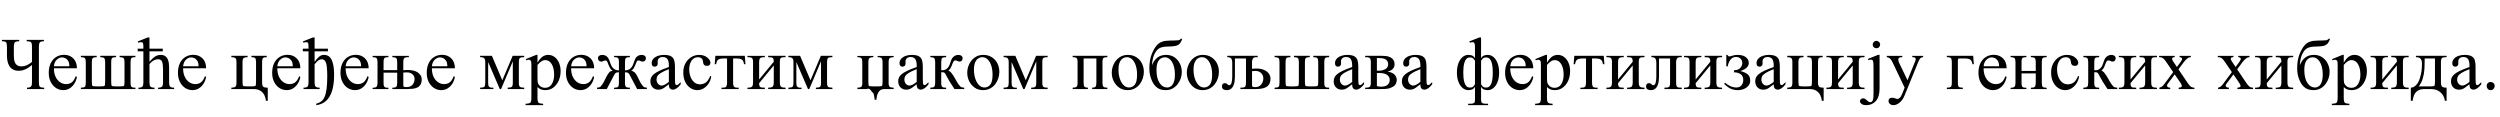 <?xml version="1.0"?>
<svg version="1.1" xmlns="http://www.w3.org/2000/svg" width="1346.817px" height="62.969px"><path fill="#000000" d="M23.789,47.969l-9.258,0l0-0.742q1.348,0,1.914-0.4t0.674-1.074t0.107-1.455l0-9.297q-3.613,3.125-7.09,3.125q-1.992,0-3.252-0.752t-1.943-1.963t-0.938-2.617t-0.254-2.715l0-4.922q0-1.719-0.459-2.324t-2.256-0.605l0-0.742l9.316,0l0,0.742q-1.699,0-2.295,0.547t-0.596,2.383l0,4.922q0,0.859,0.117,1.846t0.508,1.855t1.24,1.426t2.314,0.557q1.348,0,2.812-0.635t2.773-1.748l0-8.223q0-1.211-0.186-1.836t-0.791-0.859t-1.875-0.234l0-0.742l9.277,0l0,0.742q-1.777,0-2.236,0.654t-0.459,2.275l0,19.141q0,1.191,0.176,1.826t0.781,0.869t1.875,0.234l0,0.742z M41.437,41.426q-0.273,1.758-1.23,3.389t-2.51,2.686t-3.623,1.055q-2.109,0-3.887-1.143t-2.852-3.242t-1.074-4.951q0-3.027,1.064-5.195t2.939-3.33t4.297-1.162q2.969,0,4.922,1.924t1.953,5.342l-12.402,0q0,2.656,0.898,4.561t2.393,2.92t3.232,1.035t3.018-0.889t2.236-3.389z M37.355,35.703q0-1.973-0.703-3.008t-1.621-1.406t-1.562-0.371q-1.562,0-2.881,1.23t-1.553,3.555l8.32,0z M72.953,47.969l-29.375,0l0-0.742q1.602,0,2.119-0.439t0.518-2.197l0-11.133q0-1.68-0.518-2.168t-2.119-0.488l0-0.723l8.516,0l0,0.723q-1.602,0-2.109,0.488t-0.508,2.168l0,10.586q0,1.25,0.107,1.768t0.625,0.625t1.768,0.107l2.148,0q1.27,0,1.787-0.107t0.625-0.625t0.107-1.768l0-10.586q0-1.602-0.518-2.129t-2.119-0.527l0-0.723l8.516,0l0,0.723q-1.055,0-1.621,0.166t-0.781,0.732t-0.215,1.758l0,10.586q0,1.25,0.107,1.768t0.625,0.625t1.768,0.107l2.148,0q1.27,0,1.787-0.107t0.625-0.625t0.107-1.768l0-10.586q0-1.621-0.518-2.139t-2.119-0.518l0-0.723l8.516,0l0,0.723q-1.602,0-2.109,0.459t-0.508,2.197l0,11.133q0,1.191,0.215,1.748t0.781,0.723t1.621,0.166l0,0.742z M93.804,47.969l-8.652,0l0-0.742q1.641,0,2.158-0.596t0.518-2.08l0-7.324q0-2.617-0.498-3.965t-2.295-1.348q-0.898,0-2.08,0.566t-2.432,2.012l0,10.059q0,1.484,0.527,2.08t2.188,0.596l0,0.742l-8.672,0l0-0.742q1.621,0,2.148-0.596t0.527-2.08l0-16.895l-3.066,0l0-1.426l3.066,0l0-1.211q0-1.406-0.254-1.855t-1.055-0.449q-0.254,0-0.615,0.068t-0.791,0.244l-0.312-0.703l5.391-2.148l0.918,0l0,6.055l7.168,0l0,1.426l-7.168,0l0,5.605q1.367-1.543,2.354-2.334t1.855-1.074t1.807-0.283q1.562,0,2.48,0.654t1.367,1.699t0.586,2.246t0.137,2.295l0,8.086q0,1.484,0.527,2.08t2.168,0.596l0,0.742z M111.043,41.426q-0.273,1.758-1.23,3.389t-2.51,2.686t-3.623,1.055q-2.109,0-3.887-1.143t-2.852-3.242t-1.074-4.951q0-3.027,1.064-5.195t2.939-3.33t4.297-1.162q2.969,0,4.922,1.924t1.953,5.342l-12.402,0q0,2.656,0.898,4.561t2.393,2.92t3.232,1.035t3.018-0.889t2.236-3.389z M106.961,35.703q0-1.973-0.703-3.008t-1.621-1.406t-1.562-0.371q-1.562,0-2.881,1.23t-1.553,3.555l8.32,0z  M144.249,54.316l-0.977,0q-0.117-1.504-0.801-2.969t-2.129-2.422t-3.828-0.957l-1.777,0l-3.037,0l-3.32,0l-2.676,0l-1.064,0l0-0.742q1.602,0,2.178-0.518t0.576-2.119l0-11.133q0-1.621-0.576-2.139t-2.178-0.518l0-0.723l8.75,0l0,0.723q-1.602,0-2.168,0.518t-0.566,2.139l0,10.586q0,1.25,0.107,1.768t0.625,0.625t1.768,0.107l2.285,0q1.25,0,1.768-0.107t0.625-0.625t0.107-1.768l0-10.586q0-1.621-0.469-2.139t-2.031-0.518l0-0.723l8.262,0l0,0.723q-1.602,0-2.051,0.518t-0.449,2.139l0,10.879q0,1.777,0.566,2.334t2.48,0.557l0,7.09z M161.8,41.426q-0.273,1.758-1.23,3.389t-2.51,2.686t-3.623,1.055q-2.109,0-3.887-1.143t-2.852-3.242t-1.074-4.951q0-3.027,1.064-5.195t2.939-3.33t4.297-1.162q2.969,0,4.922,1.924t1.953,5.342l-12.402,0q0,2.656,0.898,4.561t2.393,2.92t3.232,1.035t3.018-0.889t2.236-3.389z M157.718,35.703q0-1.973-0.703-3.008t-1.621-1.406t-1.562-0.371q-1.562,0-2.881,1.23t-1.553,3.555l8.32,0z M179.995,40.332q0,5.488-1.221,8.984t-3.389,5.264t-5.02,2.061l0-0.781q1.484-0.352,2.598-1.162t1.855-2.412t1.113-4.326t0.371-6.924q0-2.949-0.264-5.244t-1.123-3.174q-0.645-0.703-1.66-0.703q-0.605,0-1.445,0.449t-2.324,2.246l0,9.941q0,1.484,0.527,2.08t2.188,0.596l0,0.742l-8.672,0l0-0.742q1.621,0,2.148-0.596t0.527-2.08l0-16.895l-3.066,0l0-1.426l3.066,0l0-1.211q0-1.406-0.254-1.855t-1.055-0.449q-0.254,0-0.615,0.068t-0.791,0.244l-0.312-0.703l5.391-2.148l0.918,0l0,6.055l7.168,0l0,1.426l-7.168,0l0,5.645q1.25-1.738,2.383-2.734t2.656-0.996q2.891,0,4.18,2.744t1.289,8.018z M198.601,41.426q-0.273,1.758-1.23,3.389t-2.51,2.686t-3.623,1.055q-2.109,0-3.887-1.143t-2.852-3.242t-1.074-4.951q0-3.027,1.064-5.195t2.939-3.33t4.297-1.162q2.969,0,4.922,1.924t1.953,5.342l-12.402,0q0,2.656,0.898,4.561t2.393,2.92t3.232,1.035t3.018-0.889t2.236-3.389z M194.519,35.703q0-1.973-0.703-3.008t-1.621-1.406t-1.562-0.371q-1.562,0-2.881,1.23t-1.553,3.555l8.32,0z M227.187,42.695q0,1.855-0.664,2.92t-1.787,1.572t-2.51,0.645t-2.852,0.137l-8.008,0l0-0.703q1.602,0,2.109-0.518t0.508-2.119l0-5.469l-7.344,0l0,5.469q0,1.191,0.215,1.748t0.781,0.723t1.621,0.166l0,0.703l-8.516,0l0-0.703q1.602,0,2.119-0.537t0.518-2.1l0-11.172q0-1.602-0.518-2.129t-2.119-0.527l0-0.723l8.516,0l0,0.723q-1.055,0-1.621,0.166t-0.781,0.732t-0.215,1.758l0,4.336l7.344,0l0-4.336q0-1.621-0.508-2.139t-2.109-0.518l0-0.723l8.906,0l0,0.723q-1.172,0-1.826,0.146t-0.918,0.713t-0.264,1.797l0,4.375q0.82-0.078,1.133-0.098t0.488-0.029t0.586-0.01q3.887,0,5.801,1.475t1.914,3.525z M223.339,42.617q0-1.738-1.211-2.676t-2.832-0.938q-0.449,0-0.84,0.01t-1.191,0.107l0,6.504q0,0.82,0.244,1.064t1.455,0.244q2.266,0,3.32-1.338t1.055-2.979z M245.069,41.426q-0.273,1.758-1.23,3.389t-2.51,2.686t-3.623,1.055q-2.109,0-3.887-1.143t-2.852-3.242t-1.074-4.951q0-3.027,1.064-5.195t2.939-3.33t4.297-1.162q2.969,0,4.922,1.924t1.953,5.342l-12.402,0q0,2.656,0.898,4.561t2.393,2.92t3.232,1.035t3.018-0.889t2.236-3.389z M240.987,35.703q0-1.973-0.703-3.008t-1.621-1.406t-1.562-0.371q-1.562,0-2.881,1.23t-1.553,3.555l8.32,0z  M282.397,47.969l-8.887,0l0-0.742q1.68,0,2.217-0.469t0.537-2.129l0-11.602l-6.309,14.941l-0.703,0l-6.27-14.551l0,11.211q0,1.66,0.469,2.07q0.254,0.254,0.596,0.391t1.006,0.137l0.742,0l0,0.742l-7.129,0l0-0.742q1.719,0,2.236-0.479t0.518-2.119l0-11.172q0-1.543-0.605-2.1t-2.148-0.557l0-0.723l6.328,0l5.605,13.184l5.586-13.184l6.211,0l0,0.723q-1.777,0-2.324,0.459t-0.547,2.197l0,11.172q0,1.758,0.596,2.178t2.275,0.42l0,0.742z M302.018,38.34q0,2.812-1.035,5.127t-2.881,3.701t-4.287,1.387q-0.859,0-1.924-0.244t-2.334-1.377l0,5.508q0,1.387,0.166,2.119t0.801,1.006t2.061,0.332l0,0.742l-9.434,0l0-0.742q1.465-0.059,2.119-0.322t0.83-1.006t0.176-2.227l0-17.012q0-1.465-0.078-2.021t-0.586-0.889q-0.293-0.215-0.771-0.244t-1.338,0.322l-0.234-0.664l5.586-2.266l0.703,0l0,4.219q1.387-2.363,2.764-3.291t2.998-0.928q1.992,0,3.496,1.162t2.354,3.145t0.85,4.463z M298.522,40.195q0-3.496-1.299-5.654t-3.408-2.158q-1.152,0-2.1,0.625t-2.158,1.953l0,6.699q0,2.09,0.176,2.852q0.254,1.016,1.27,1.904t2.734,0.889q2.285,0,3.535-2.002t1.25-5.107z M320.077,41.426q-0.273,1.758-1.23,3.389t-2.51,2.686t-3.623,1.055q-2.109,0-3.887-1.143t-2.852-3.242t-1.074-4.951q0-3.027,1.064-5.195t2.939-3.33t4.297-1.162q2.969,0,4.922,1.924t1.953,5.342l-12.402,0q0,2.656,0.898,4.561t2.393,2.92t3.232,1.035t3.018-0.889t2.236-3.389z M315.995,35.703q0-1.973-0.703-3.008t-1.621-1.406t-1.562-0.371q-1.562,0-2.881,1.23t-1.553,3.555l8.32,0z M348.467,47.969l-5.234,0l-4.043-7.676q-0.488-0.918-0.977-1.123t-1.523-0.205l0,5.625q0,1.191,0.215,1.748t0.791,0.723t1.631,0.166l0,0.742l-8.516,0l0-0.742q1.074,0,1.631-0.166t0.771-0.723t0.215-1.748l0-5.625q-1.055,0-1.533,0.205t-0.967,1.123l-4.043,7.676l-5.234,0l0-0.742q0.781-0.098,1.191-0.195t0.771-0.479t0.986-1.279q0.547-0.781,1.055-1.865t1.113-2.246t1.426-2.158q0.449-0.586,1.162-0.732l0.713-0.146q-0.566-0.352-0.859-0.684t-0.449-0.605q-0.82-1.465-1.133-2.402t-0.566-1.396t-0.918-0.459q-0.469,0-0.752,0.146t-0.615,0.293t-1.016,0.146q-0.723,0-1.172-0.547t-0.449-1.211q0-0.859,0.635-1.348t1.65-0.488q1.621,0,2.676,1.035q0.684,0.625,1.113,1.816t0.898,2.412t1.27,1.963q1.191,1.113,3.047,1.113l0-4.453q0-1.191-0.215-1.758t-0.771-0.732t-1.631-0.166l0-0.723l8.516,0l0,0.723q-1.602,0-2.119,0.43t-0.518,2.227l0,4.453q1.855,0,3.047-1.113q0.82-0.742,1.279-1.963t0.889-2.412t1.094-1.816q1.094-1.035,2.715-1.035q0.996,0,1.621,0.488t0.625,1.348q0,0.664-0.43,1.211t-1.172,0.547q-0.664,0-1.006-0.146t-0.615-0.293t-0.762-0.146q-0.645,0-0.908,0.459t-0.576,1.396t-1.133,2.402q-0.137,0.273-0.439,0.605t-0.889,0.684l0.723,0.146t1.191,0.732q0.82,0.996,1.426,2.158t1.104,2.246t1.025,1.865q0.645,0.898,1.006,1.279t0.771,0.479t1.191,0.195l0,0.742z M366.701,45.391q-2.207,2.91-4.277,2.91q-0.84,0-1.465-0.596t-0.625-2.314q-1.562,1.23-2.471,1.855t-1.592,0.84t-1.621,0.215q-1.895,0-3.086-1.25t-1.191-3.32q0-0.996,0.381-1.904t1.416-1.807t3.008-1.855t5.156-2.051l0-0.742q0-2.559-0.82-3.604t-2.52-1.045q-1.211,0-1.924,0.635t-0.771,1.553l0.039,1.172q0.039,0.84-0.42,1.338t-1.201,0.498q-1.641,0-1.641-1.875q0-1.406,0.928-2.412t2.422-1.533t3.193-0.527q2.598,0,3.877,0.742t1.699,2.109t0.42,3.242l0,6.094q0,1.25,0.039,2.051t0.059,1.074q0.195,0.957,0.859,0.957q0.352,0,0.703-0.254t1.426-1.328l0,1.133z M360.334,44.121l0-6.855q-3.008,1.172-4.424,2.1t-1.816,1.748t-0.4,1.699q0,1.387,0.791,2.314t1.924,0.967q0.762,0.02,1.738-0.488t2.188-1.484z M383.178,41.172q-0.332,2.168-1.445,3.838t-2.686,2.607t-3.33,0.938q-2.09,0-3.828-1.172t-2.764-3.311t-1.025-5.029q0-2.832,1.172-4.961t3.115-3.32t4.248-1.191q2.676,0,4.355,1.387q1.738,1.426,1.738,2.871q0,0.664-0.459,1.162t-1.377,0.498q-0.391,0-0.869-0.127t-0.85-0.615t-0.449-1.543t-0.723-1.709t-1.992-0.654q-2.246,0-3.477,1.865t-1.23,4.639q0,2.109,0.674,3.955t1.973,2.988t3.154,1.143q1.621,0,3.008-0.889t2.539-3.662z M401.608,34.57l-0.781,0q-0.273-1.934-1.25-2.51t-2.715-0.576l-1.914,0l0,13.145q0,1.309,0.4,1.953t1.846,0.645l0.762,0l0,0.742l-9.277,0l0-0.742l0.762,0q1.445,0,1.846-0.645t0.4-1.953l0-13.145l-1.934,0q-1.719,0-2.695,0.576t-1.25,2.51l-0.781,0l0.371-4.492l15.84,0z M423.201,47.969l-9.375,0l0-0.742q1.875,0,2.451-0.566t0.576-2.441l0-8.965l-7.891,9.551q0,1.23,0.303,1.729t0.986,0.596t1.777,0.098l0,0.742l-9.336,0l0-0.742q1.27,0,1.914-0.234t0.859-0.879t0.215-1.895l0-10.723q0-1.23-0.254-1.797t-0.908-0.732t-1.826-0.166l0-0.723l9.336,0l0,0.723q-1.172,0-1.836,0.166t-0.947,0.732t-0.283,1.797l0,9.316l7.891-9.551q0-1.211-0.293-1.729t-0.957-0.625t-1.777-0.107l0-0.723l9.375,0l0,0.723q-1.133,0-1.816,0.107t-0.977,0.615t-0.293,1.738l0,10.957q0,1.27,0.244,1.924t0.908,0.869t1.934,0.215l0,0.742z M448.428,47.969l-8.887,0l0-0.742q1.68,0,2.217-0.469t0.537-2.129l0-11.602l-6.309,14.941l-0.703,0l-6.27-14.551l0,11.211q0,1.66,0.469,2.07q0.254,0.254,0.596,0.391t1.006,0.137l0.742,0l0,0.742l-7.129,0l0-0.742q1.719,0,2.236-0.479t0.518-2.119l0-11.172q0-1.543-0.605-2.1t-2.148-0.557l0-0.723l6.328,0l5.605,13.184l5.586-13.184l6.211,0l0,0.723q-1.777,0-2.324,0.459t-0.547,2.197l0,11.172q0,1.758,0.596,2.178t2.275,0.42l0,0.742z  M471.185,53.73l-0.039-0.586t-0.234-1.436t-0.635-1.709t-1.24-1.445t-2.07-0.586l-5.059,0l0-0.742q1.387,0,2.012-0.43t0.625-2.031l0-11.27q0-1.543-0.508-2.119t-2.129-0.576l0-0.684l8.594,0l0,0.684q-1.543,0-2.119,0.518t-0.576,2.178l0,10.547q0,1.25,0.107,1.768t0.625,0.625t1.768,0.107l2.656,0q1.25,0,1.768-0.107t0.625-0.625t0.107-1.768l0-10.547q0-1.504-0.518-2.1t-2.139-0.596l0-0.684l8.633,0l0,0.684q-1.543,0-2.129,0.498t-0.586,2.197l0,11.27q0,1.562,0.605,2.012t2.109,0.449l0,0.742l-5.059,0q-1.27,0-2.07,0.586t-1.24,1.436t-0.635,1.709t-0.234,1.445l-0.039,0.586l-0.977,0z M500.22,45.391q-2.207,2.91-4.277,2.91q-0.84,0-1.465-0.596t-0.625-2.314q-1.562,1.23-2.471,1.855t-1.592,0.84t-1.621,0.215q-1.895,0-3.086-1.25t-1.191-3.32q0-0.996,0.381-1.904t1.416-1.807t3.008-1.855t5.156-2.051l0-0.742q0-2.559-0.82-3.604t-2.52-1.045q-1.211,0-1.924,0.635t-0.771,1.553l0.039,1.172q0.039,0.84-0.42,1.338t-1.201,0.498q-1.641,0-1.641-1.875q0-1.406,0.928-2.412t2.422-1.533t3.193-0.527q2.598,0,3.877,0.742t1.699,2.109t0.42,3.242l0,6.094q0,1.25,0.039,2.051t0.059,1.074q0.195,0.957,0.859,0.957q0.352,0,0.703-0.254t1.426-1.328l0,1.133z M493.853,44.121l0-6.855q-3.008,1.172-4.424,2.1t-1.816,1.748t-0.4,1.699q0,1.387,0.791,2.314t1.924,0.967q0.762,0.02,1.738-0.488t2.188-1.484z M519.451,47.969l-5.254,0q-1.641-2.402-2.598-4.023t-1.475-2.617t-0.83-1.523t-0.625-0.703t-0.898-0.176q-0.195,0-0.449,0.02l-0.254,0.02l0,5.625q0,1.191,0.215,1.748t0.791,0.723t1.631,0.166l0,0.742l-8.516,0l0-0.742q1.602,0,2.109-0.527t0.508-2.109l0-11.133q0-1.602-0.508-2.129t-2.109-0.527l0-0.723l8.516,0l0,0.723q-1.602,0-2.119,0.43t-0.518,2.227l0,4.336l0.234,0.02t0.391,0.02q0.762,0,1.406-0.244t1.27-0.83q0.82-0.742,1.23-1.943t0.83-2.383t1.201-1.826q0.586-0.488,1.221-0.762t1.475-0.273q1.016,0,1.641,0.488t0.625,1.348q0,0.664-0.41,1.211t-1.191,0.547q-0.723,0-1.162-0.312t-1.162-0.312q-0.645,0-1.055,0.732t-0.762,1.738t-0.84,1.826q-0.137,0.273-0.605,0.723l-0.469,0.449l0.459,0.205t0.928,0.791q1.25,1.484,2.207,3.301t1.758,2.969q0.645,0.898,1.045,1.279t0.869,0.479t1.25,0.195l0,0.742z M538.369,38.691q0,1.719-0.557,3.467t-1.66,3.193t-2.754,2.324t-3.857,0.879q-2.5,0-4.404-1.309t-2.979-3.438t-1.074-4.609q0-2.422,1.045-4.619t2.988-3.604t4.619-1.406q2.578,0,4.521,1.211t3.027,3.281t1.084,4.629z M534.716,40.195q0-2.656-0.674-4.785t-1.924-3.369t-2.988-1.24q-1.016,0-2.041,0.615t-1.709,2.09t-0.684,4.072q0,2.559,0.703,4.736t1.982,3.496t2.979,1.318q1.934,0,3.145-1.553t1.211-5.381z M564.396,47.969l-8.887,0l0-0.742q1.68,0,2.217-0.469t0.537-2.129l0-11.602l-6.309,14.941l-0.703,0l-6.27-14.551l0,11.211q0,1.66,0.469,2.07q0.254,0.254,0.596,0.391t1.006,0.137l0.742,0l0,0.742l-7.129,0l0-0.742q1.719,0,2.236-0.479t0.518-2.119l0-11.172q0-1.543-0.605-2.1t-2.148-0.557l0-0.723l6.328,0l5.605,13.184l5.586-13.184l6.211,0l0,0.723q-1.777,0-2.324,0.459t-0.547,2.197l0,11.172q0,1.758,0.596,2.178t2.275,0.42l0,0.742z  M596.567,47.969l-8.184,0l0-0.742q1.309,0,1.787-0.498t0.479-2.139l0-13.105l-6.875,0l0,13.105q0,1.66,0.498,2.148t1.807,0.488l0,0.742l-8.203,0l0-0.742q1.543,0,2.09-0.488t0.547-2.148l0-11.328q0-1.484-0.518-1.973t-2.119-0.488l0-0.723l18.691,0l0,0.723q-1.484,0-2.061,0.42t-0.576,2.041l0,11.328q0,1.641,0.537,2.139t2.1,0.498l0,0.742z M616.228,38.691q0,1.719-0.557,3.467t-1.66,3.193t-2.754,2.324t-3.857,0.879q-2.5,0-4.404-1.309t-2.979-3.438t-1.074-4.609q0-2.422,1.045-4.619t2.988-3.604t4.619-1.406q2.578,0,4.521,1.211t3.027,3.281t1.084,4.629z M612.575,40.195q0-2.656-0.674-4.785t-1.924-3.369t-2.988-1.24q-1.016,0-2.041,0.615t-1.709,2.09t-0.684,4.072q0,2.559,0.703,4.736t1.982,3.496t2.979,1.318q1.934,0,3.145-1.553t1.211-5.381z M636.923,20.859q-0.312,1.035-0.986,2.129t-2.158,1.621q-0.469,0.156-1.299,0.264t-1.602,0.146t-1.104,0.039q-0.859,0-1.963,0.088t-2.002,0.342q-1.797,0.508-2.92,2.041t-1.67,3.564t-0.645,4.062q1.191-2.852,3.057-4.219t4.6-1.367q2.578,0,4.473,1.289t2.93,3.389t1.035,4.561q0,1.719-0.586,3.447t-1.709,3.154t-2.715,2.285t-3.623,0.859q-1.895,0-3.262-0.557t-2.383-1.65q-1.309-1.387-2.256-3.926t-0.947-5.664q0-4.414,1.279-7.607t2.939-4.971q1.113-1.191,2.783-1.758t4.346-0.566q0.117,0,0.742-0.01t1.426-0.039t1.484-0.068t0.898-0.098q0.391-0.117,0.693-0.361t0.42-0.42l0.723,0z M632.958,40.117q0-2.656-0.674-4.746t-1.885-3.291t-2.832-1.201q-1.191,0-2.227,0.635t-1.67,2.119t-0.635,4.082q0,4.414,1.621,6.914t4.199,2.5q1.016,0,1.953-0.645t1.543-2.178t0.605-4.189z M656.661,38.691q0,1.719-0.557,3.467t-1.66,3.193t-2.754,2.324t-3.857,0.879q-2.5,0-4.404-1.309t-2.979-3.438t-1.074-4.609q0-2.422,1.045-4.619t2.988-3.604t4.619-1.406q2.578,0,4.521,1.211t3.027,3.281t1.084,4.629z M653.009,40.195q0-2.656-0.674-4.785t-1.924-3.369t-2.988-1.24q-1.016,0-2.041,0.615t-1.709,2.09t-0.684,4.072q0,2.559,0.703,4.736t1.982,3.496t2.979,1.318q1.934,0,3.145-1.553t1.211-5.381z M684.446,42.305q0,1.836-0.664,2.969t-1.787,1.709t-2.51,0.781t-2.852,0.205l-8.379,0l0-0.742q1.191,0,1.836-0.146t0.898-0.703t0.254-1.787l0-13.105l-5.957,0l0,9.746q0,1.152-0.156,2.422t-0.605,2.383t-1.338,1.816t-2.354,0.703q-1.074,0-1.797-0.459t-0.723-1.553q0-0.859,0.42-1.299t1.104-0.439q0.645,0,1.016,0.273t0.654,0.557t0.693,0.283q0.918,0,1.279-1.367t0.361-3.32l0-7.617q0-1.387-0.557-2.1t-2.119-0.713l0-0.723l16.387,0l0,0.723l-0.801,0q-1.367,0-1.807,0.781t-0.439,1.68l0,3.809q0.82-0.078,1.133-0.107t0.488-0.039t0.586-0.01q2.598,0,4.316,0.781t2.568,2.012t0.85,2.598z M680.598,42.227q0-1.738-1.211-2.871t-2.832-1.133q-0.469,0-0.85,0.01t-1.201,0.107l0,7.285q0,0.82,0.254,1.064t1.465,0.244q1.504,0,2.471-0.713t1.436-1.797t0.469-2.197z M716.04,47.969l-29.375,0l0-0.742q1.602,0,2.119-0.439t0.518-2.197l0-11.133q0-1.68-0.518-2.168t-2.119-0.488l0-0.723l8.516,0l0,0.723q-1.602,0-2.109,0.488t-0.508,2.168l0,10.586q0,1.25,0.107,1.768t0.625,0.625t1.768,0.107l2.148,0q1.27,0,1.787-0.107t0.625-0.625t0.107-1.768l0-10.586q0-1.602-0.518-2.129t-2.119-0.527l0-0.723l8.516,0l0,0.723q-1.055,0-1.621,0.166t-0.781,0.732t-0.215,1.758l0,10.586q0,1.25,0.107,1.768t0.625,0.625t1.768,0.107l2.148,0q1.27,0,1.787-0.107t0.625-0.625t0.107-1.768l0-10.586q0-1.621-0.518-2.139t-2.119-0.518l0-0.723l8.516,0l0,0.723q-1.602,0-2.109,0.459t-0.508,2.197l0,11.133q0,1.191,0.215,1.748t0.781,0.723t1.621,0.166l0,0.742z M734.821,45.391q-2.207,2.91-4.277,2.91q-0.84,0-1.465-0.596t-0.625-2.314q-1.562,1.23-2.471,1.855t-1.592,0.84t-1.621,0.215q-1.895,0-3.086-1.25t-1.191-3.32q0-0.996,0.381-1.904t1.416-1.807t3.008-1.855t5.156-2.051l0-0.742q0-2.559-0.82-3.604t-2.52-1.045q-1.211,0-1.924,0.635t-0.771,1.553l0.039,1.172q0.039,0.84-0.42,1.338t-1.201,0.498q-1.641,0-1.641-1.875q0-1.406,0.928-2.412t2.422-1.533t3.193-0.527q2.598,0,3.877,0.742t1.699,2.109t0.42,3.242l0,6.094q0,1.25,0.039,2.051t0.059,1.074q0.195,0.957,0.859,0.957q0.352,0,0.703-0.254t1.426-1.328l0,1.133z M728.454,44.121l0-6.855q-3.008,1.172-4.424,2.1t-1.816,1.748t-0.4,1.699q0,1.387,0.791,2.314t1.924,0.967q0.762,0.02,1.738-0.488t2.188-1.484z M752.469,43.086q0,0.938-0.459,1.963t-1.553,1.65q-0.723,0.391-1.436,0.684t-1.787,0.439t-2.891,0.146l-8.887,0l0-0.742q1.172,0,1.836-0.156t0.938-0.713t0.273-1.768l0-11.094q0-1.25-0.283-1.816t-0.947-0.723t-1.816-0.156l0-0.723l9.18,0q2.246,0,3.574,0.459t1.992,1.172t0.879,1.504t0.215,1.436q0,1.328-0.879,2.393t-2.91,1.494q2.734,0.508,3.848,1.758t1.113,2.793z M747.84,34.648q0-1.523-1.064-2.441t-3.857-0.918l-0.762,0l-0.391,0l0,6.758l1.113,0.039q2.051,0,3.506-0.889t1.455-2.549z M748.68,43.086q0-1.816-1.455-2.783t-4.111-0.967q-0.449,0-0.898,0.02l-0.449,0.02l0,6.973q0.391,0.137,0.908,0.244t1.318,0.107q2.344,0,3.516-0.986t1.172-2.627z M771.563,45.391q-2.207,2.91-4.277,2.91q-0.84,0-1.465-0.596t-0.625-2.314q-1.562,1.23-2.471,1.855t-1.592,0.84t-1.621,0.215q-1.895,0-3.086-1.25t-1.191-3.32q0-0.996,0.381-1.904t1.416-1.807t3.008-1.855t5.156-2.051l0-0.742q0-2.559-0.82-3.604t-2.52-1.045q-1.211,0-1.924,0.635t-0.771,1.553l0.039,1.172q0.039,0.84-0.42,1.338t-1.201,0.498q-1.641,0-1.641-1.875q0-1.406,0.928-2.412t2.422-1.533t3.193-0.527q2.598,0,3.877,0.742t1.699,2.109t0.42,3.242l0,6.094q0,1.25,0.039,2.051t0.059,1.074q0.195,0.957,0.859,0.957q0.352,0,0.703-0.254t1.426-1.328l0,1.133z M765.196,44.121l0-6.855q-3.008,1.172-4.424,2.1t-1.816,1.748t-0.4,1.699q0,1.387,0.791,2.314t1.924,0.967q0.762,0.02,1.738-0.488t2.188-1.484z  M807.621,39.082q0,2.871-0.82,5t-2.207,3.301t-3.086,1.172q-0.664,0-1.719-0.234t-1.895-1.543l0,7.188q0,1.035,0.508,1.436t1.367,0.449t1.895,0.049l0,0.742l-10.723,0l0-0.742q1.035,0,1.865-0.039t1.318-0.42t0.488-1.416l0-7.246q-0.84,1.309-1.885,1.543t-1.729,0.234q-1.68,0-3.076-1.172t-2.217-3.301t-0.82-5q0-2.891,0.82-5.029t2.217-3.311t3.076-1.172q0.684,0,1.729,0.234t1.885,1.523l0-5.918q0-1.406-0.254-2.051t-1.035-0.645q-0.273,0-0.635,0.068t-0.791,0.244l-0.332-0.703l5.391-2.148l0.938,0l0,11.152q0.84-1.289,1.895-1.523t1.719-0.234q1.699,0,3.086,1.172t2.207,3.311t0.82,5.029z M804.203,39.082q0-1.152-0.107-2.549t-0.449-2.666t-1.064-2.09t-1.953-0.82q-0.762,0-1.328,0.234t-1.406,1.504l0,12.734q0.84,1.27,1.406,1.504t1.328,0.234q1.23,0,1.953-0.811t1.064-2.07t0.449-2.656t0.107-2.549z M794.613,45.43l0-12.734q-0.84-1.27-1.406-1.504t-1.309-0.234q-1.23,0-1.953,0.82t-1.074,2.09t-0.459,2.666t-0.107,2.549t0.107,2.549t0.459,2.656t1.074,2.07t1.953,0.811q0.742,0,1.309-0.234t1.406-1.504z M826.012,41.426q-0.273,1.758-1.23,3.389t-2.51,2.686t-3.623,1.055q-2.109,0-3.887-1.143t-2.852-3.242t-1.074-4.951q0-3.027,1.064-5.195t2.939-3.33t4.297-1.162q2.969,0,4.922,1.924t1.953,5.342l-12.402,0q0,2.656,0.898,4.561t2.393,2.92t3.232,1.035t3.018-0.889t2.236-3.389z M821.93,35.703q0-1.973-0.703-3.008t-1.621-1.406t-1.562-0.371q-1.562,0-2.881,1.23t-1.553,3.555l8.32,0z M845.867,38.34q0,2.812-1.035,5.127t-2.881,3.701t-4.287,1.387q-0.859,0-1.924-0.244t-2.334-1.377l0,5.508q0,1.387,0.166,2.119t0.801,1.006t2.061,0.332l0,0.742l-9.434,0l0-0.742q1.465-0.059,2.119-0.322t0.83-1.006t0.176-2.227l0-17.012q0-1.465-0.078-2.021t-0.586-0.889q-0.293-0.215-0.771-0.244t-1.338,0.322l-0.234-0.664l5.586-2.266l0.703,0l0,4.219q1.387-2.363,2.764-3.291t2.998-0.928q1.992,0,3.496,1.162t2.354,3.145t0.85,4.463z M842.371,40.195q0-3.496-1.299-5.654t-3.408-2.158q-1.152,0-2.1,0.625t-2.158,1.953l0,6.699q0,2.09,0.176,2.852q0.254,1.016,1.27,1.904t2.734,0.889q2.285,0,3.535-2.002t1.25-5.107z M864.336,34.57l-0.781,0q-0.273-1.934-1.25-2.51t-2.715-0.576l-1.914,0l0,13.145q0,1.309,0.4,1.953t1.846,0.645l0.762,0l0,0.742l-9.277,0l0-0.742l0.762,0q1.445,0,1.846-0.645t0.4-1.953l0-13.145l-1.934,0q-1.719,0-2.695,0.576t-1.25,2.51l-0.781,0l0.371-4.492l15.84,0z M885.929,47.969l-9.375,0l0-0.742q1.875,0,2.451-0.566t0.576-2.441l0-8.965l-7.891,9.551q0,1.23,0.303,1.729t0.986,0.596t1.777,0.098l0,0.742l-9.336,0l0-0.742q1.27,0,1.914-0.234t0.859-0.879t0.215-1.895l0-10.723q0-1.23-0.254-1.797t-0.908-0.732t-1.826-0.166l0-0.723l9.336,0l0,0.723q-1.172,0-1.836,0.166t-0.947,0.732t-0.283,1.797l0,9.316l7.891-9.551q0-1.211-0.293-1.729t-0.957-0.625t-1.777-0.107l0-0.723l9.375,0l0,0.723q-1.133,0-1.816,0.107t-0.977,0.615t-0.293,1.738l0,10.957q0,1.27,0.244,1.924t0.908,0.869t1.934,0.215l0,0.742z M906.019,47.969l-9.336,0l0-0.742q1.211,0,1.865-0.137t0.908-0.693t0.254-1.807l0-13.105l-5.957,0l0,9.746q0,1.152-0.156,2.422t-0.605,2.383t-1.338,1.816t-2.354,0.703q-1.074,0-1.797-0.459t-0.723-1.553q0-0.859,0.42-1.299t1.104-0.439q0.645,0,1.016,0.273t0.654,0.557t0.693,0.283q0.918,0,1.279-1.367t0.361-3.32l0-7.617q0-1.387-0.557-2.1t-2.119-0.713l0-0.723l16.387,0l0,0.723l-0.801,0q-1.367,0-1.807,0.781t-0.439,1.68l0,11.328q0,1.27,0.254,1.826t0.908,0.684t1.885,0.127l0,0.742z M927.73,47.969l-9.375,0l0-0.742q1.875,0,2.451-0.566t0.576-2.441l0-8.965l-7.891,9.551q0,1.23,0.303,1.729t0.986,0.596t1.777,0.098l0,0.742l-9.336,0l0-0.742q1.27,0,1.914-0.234t0.859-0.879t0.215-1.895l0-10.723q0-1.23-0.254-1.797t-0.908-0.732t-1.826-0.166l0-0.723l9.336,0l0,0.723q-1.172,0-1.836,0.166t-0.947,0.732t-0.283,1.797l0,9.316l7.891-9.551q0-1.211-0.293-1.729t-0.957-0.625t-1.777-0.107l0-0.723l9.375,0l0,0.723q-1.133,0-1.816,0.107t-0.977,0.615t-0.293,1.738l0,10.957q0,1.27,0.244,1.924t0.908,0.869t1.934,0.215l0,0.742z M942.898,43.34q0,1.641-0.947,2.803t-2.461,1.787t-3.213,0.625q-2.246,0-3.975-0.811t-3.486-2.627l0.566-0.527q1.27,1.152,2.881,1.846t3.174,0.693q1.816,0,2.764-1.201t0.947-2.842q0-2.148-1.426-3.135t-3.574-0.986l0-1.133q2.324,0,3.398-1.23t1.074-2.637q0-1.426-0.947-2.354t-2.354-0.928q-1.973,0-3.086,1.484t-1.465,3.594l-0.762,0l0-6.191l0.605,0q0.215,0.469,0.41,0.635t0.566,0.166q0.723,0,1.787-0.4t2.783-0.4q2.832,0,4.395,1.25t1.562,3.047q0,1.152-0.664,2.031t-1.719,1.465t-2.227,0.898q2.383,0.527,3.887,1.67t1.504,3.408z M961.913,45.391q-2.207,2.91-4.277,2.91q-0.84,0-1.465-0.596t-0.625-2.314q-1.562,1.23-2.471,1.855t-1.592,0.84t-1.621,0.215q-1.895,0-3.086-1.25t-1.191-3.32q0-0.996,0.381-1.904t1.416-1.807t3.008-1.855t5.156-2.051l0-0.742q0-2.559-0.82-3.604t-2.52-1.045q-1.211,0-1.924,0.635t-0.771,1.553l0.039,1.172q0.039,0.84-0.42,1.338t-1.201,0.498q-1.641,0-1.641-1.875q0-1.406,0.928-2.412t2.422-1.533t3.193-0.527q2.598,0,3.877,0.742t1.699,2.109t0.42,3.242l0,6.094q0,1.25,0.039,2.051t0.059,1.074q0.195,0.957,0.859,0.957q0.352,0,0.703-0.254t1.426-1.328l0,1.133z M955.546,44.121l0-6.855q-3.008,1.172-4.424,2.1t-1.816,1.748t-0.4,1.699q0,1.387,0.791,2.314t1.924,0.967q0.762,0.02,1.738-0.488t2.188-1.484z M982.452,54.316l-0.977,0q-0.117-1.504-0.801-2.969t-2.129-2.422t-3.828-0.957l-1.777,0l-3.037,0l-3.32,0l-2.676,0l-1.064,0l0-0.742q1.602,0,2.178-0.518t0.576-2.119l0-11.133q0-1.621-0.576-2.139t-2.178-0.518l0-0.723l8.75,0l0,0.723q-1.602,0-2.168,0.518t-0.566,2.139l0,10.586q0,1.25,0.107,1.768t0.625,0.625t1.768,0.107l2.285,0q1.25,0,1.768-0.107t0.625-0.625t0.107-1.768l0-10.586q0-1.621-0.469-2.139t-2.031-0.518l0-0.723l8.262,0l0,0.723q-1.602,0-2.051,0.518t-0.449,2.139l0,10.879q0,1.777,0.566,2.334t2.48,0.557l0,7.09z M1004.456,47.969l-9.375,0l0-0.742q1.875,0,2.451-0.566t0.576-2.441l0-8.965l-7.891,9.551q0,1.23,0.303,1.729t0.986,0.596t1.777,0.098l0,0.742l-9.336,0l0-0.742q1.27,0,1.914-0.234t0.859-0.879t0.215-1.895l0-10.723q0-1.23-0.254-1.797t-0.908-0.732t-1.826-0.166l0-0.723l9.336,0l0,0.723q-1.172,0-1.836,0.166t-0.947,0.732t-0.283,1.797l0,9.316l7.891-9.551q0-1.211-0.293-1.729t-0.957-0.625t-1.777-0.107l0-0.723l9.375,0l0,0.723q-1.133,0-1.816,0.107t-0.977,0.615t-0.293,1.738l0,10.957q0,1.27,0.244,1.924t0.908,0.869t1.934,0.215l0,0.742z M1012.886,23.984q0,0.801-0.566,1.406t-1.445,0.605q-0.859,0-1.426-0.566t-0.566-1.445q0-0.82,0.605-1.406t1.387-0.586q0.742,0,1.377,0.586t0.635,1.406z M1012.573,29.57l0,18.027q0,4.629-2.002,6.836t-5.068,2.207q-1.875,0-2.676-0.684t-0.84-1.289q0-0.723,0.479-1.211t1.143-0.488q0.684,0,1.182,0.303t1.123,0.947q0.898,0.84,1.582,0.84q0.938,0,1.318-0.811t0.439-2.021t0.059-2.422l0-12.734q0-2.52-0.127-3.486t-0.439-1.201q-0.664-0.508-2.207,0.039l-0.215-0.703l5.41-2.148l0.84,0z M1036.022,30.801q-0.566,0.039-0.986,0.225t-0.801,0.742t-0.869,1.729l-7.285,17.852q-1.016,2.539-2.686,3.916t-3.35,1.377q-1.152,0-1.904-0.654t-0.752-1.592q0-0.781,0.508-1.27t1.504-0.488q0.43,0,1.006,0.166t1.074,0.342t0.635,0.176q0.625,0,1.328-0.625t1.387-2.344l1.25-3.125l-6.426-13.477q-0.215-0.469-0.596-1.133t-0.996-1.201t-1.592-0.615l0-0.723l8.359,0l0,0.723l-0.43,0q-0.723,0-1.25,0.332t-0.527,0.977q0,0.41,0.176,0.918t0.488,1.191l4.336,9.004l4.004-9.883q0.293-0.547,0.381-1.172t-0.146-0.938q-0.117-0.156-0.4-0.293t-1.26-0.137l0-0.723l5.82,0l0,0.723z  M1063.37,34.57l-0.762,0q-0.293-1.934-1.27-2.51t-2.715-0.576l-2.324,0q-0.762,0-1.084,0.068t-0.391,0.381t-0.068,1.094l0,11.562q0,1.777,0.547,2.207t2.109,0.43l0,0.742l-8.594,0l0-0.742q1.543,0,2.109-0.43t0.566-2.207l0-11.055q0-1.621-0.459-2.178t-2.217-0.557l0-0.723l14.18,0z M1081.018,41.426q-0.273,1.758-1.23,3.389t-2.51,2.686t-3.623,1.055q-2.109,0-3.887-1.143t-2.852-3.242t-1.074-4.951q0-3.027,1.064-5.195t2.939-3.33t4.297-1.162q2.969,0,4.922,1.924t1.953,5.342l-12.402,0q0,2.656,0.898,4.561t2.393,2.92t3.232,1.035t3.018-0.889t2.236-3.389z M1076.936,35.703q0-1.973-0.703-3.008t-1.621-1.406t-1.562-0.371q-1.562,0-2.881,1.23t-1.553,3.555l8.32,0z M1102.592,47.969l-8.496,0l0-0.703q1.602,0,2.109-0.518t0.508-2.119l0-5.098l-7.656,0l0,5.098q0,1.191,0.215,1.748t0.781,0.723t1.621,0.166l0,0.703l-8.516,0l0-0.703q1.602,0,2.119-0.537t0.518-2.1l0-11.172q0-1.602-0.518-2.129t-2.119-0.527l0-0.723l8.516,0l0,0.723q-1.055,0-1.621,0.166t-0.781,0.732t-0.215,1.758l0,4.746l7.656,0l0-4.746q0-1.621-0.508-2.139t-2.109-0.518l0-0.723l8.496,0l0,0.723q-1.582,0-2.1,0.459t-0.518,2.197l0,11.172q0,1.719,0.518,2.178t2.1,0.459l0,0.703z M1120.065,41.172q-0.332,2.168-1.445,3.838t-2.686,2.607t-3.33,0.938q-2.09,0-3.828-1.172t-2.764-3.311t-1.025-5.029q0-2.832,1.172-4.961t3.115-3.32t4.248-1.191q2.676,0,4.355,1.387q1.738,1.426,1.738,2.871q0,0.664-0.459,1.162t-1.377,0.498q-0.391,0-0.869-0.127t-0.85-0.615t-0.449-1.543t-0.723-1.709t-1.992-0.654q-2.246,0-3.477,1.865t-1.23,4.639q0,2.109,0.674,3.955t1.973,2.988t3.154,1.143q1.621,0,3.008-0.889t2.539-3.662z M1140.623,47.969l-5.254,0q-1.641-2.402-2.598-4.023t-1.475-2.617t-0.83-1.523t-0.625-0.703t-0.898-0.176q-0.195,0-0.449,0.02l-0.254,0.02l0,5.625q0,1.191,0.215,1.748t0.791,0.723t1.631,0.166l0,0.742l-8.516,0l0-0.742q1.602,0,2.109-0.527t0.508-2.109l0-11.133q0-1.602-0.508-2.129t-2.109-0.527l0-0.723l8.516,0l0,0.723q-1.602,0-2.119,0.43t-0.518,2.227l0,4.336l0.234,0.02t0.391,0.02q0.762,0,1.406-0.244t1.27-0.83q0.82-0.742,1.23-1.943t0.83-2.383t1.201-1.826q0.586-0.488,1.221-0.762t1.475-0.273q1.016,0,1.641,0.488t0.625,1.348q0,0.664-0.41,1.211t-1.191,0.547q-0.723,0-1.162-0.312t-1.162-0.312q-0.645,0-1.055,0.732t-0.762,1.738t-0.84,1.826q-0.137,0.273-0.605,0.723l-0.469,0.449l0.459,0.205t0.928,0.791q1.25,1.484,2.207,3.301t1.758,2.969q0.645,0.898,1.045,1.279t0.869,0.479t1.25,0.195l0,0.742z M1162.002,47.969l-9.375,0l0-0.742q1.875,0,2.451-0.566t0.576-2.441l0-8.965l-7.891,9.551q0,1.23,0.303,1.729t0.986,0.596t1.777,0.098l0,0.742l-9.336,0l0-0.742q1.27,0,1.914-0.234t0.859-0.879t0.215-1.895l0-10.723q0-1.23-0.254-1.797t-0.908-0.732t-1.826-0.166l0-0.723l9.336,0l0,0.723q-1.172,0-1.836,0.166t-0.947,0.732t-0.283,1.797l0,9.316l7.891-9.551q0-1.211-0.293-1.729t-0.957-0.625t-1.777-0.107l0-0.723l9.375,0l0,0.723q-1.133,0-1.816,0.107t-0.977,0.615t-0.293,1.738l0,10.957q0,1.27,0.244,1.924t0.908,0.869t1.934,0.215l0,0.742z M1182.17,47.969l-8.457,0l0-0.742q1.621-0.098,1.699-0.752t-0.703-1.807l-3.125-4.59l-3.809,5.137q-0.547,0.742-0.215,1.367t1.602,0.645l0,0.742l-5.84,0l0-0.742q0.723-0.156,1.328-0.557t1.465-1.592l4.629-6.23l-3.496-5.117q-0.801-1.211-1.387-1.836t-1.191-0.859t-1.504-0.234l0-0.723l8.418,0l0,0.723q-1.27,0-1.387,0.635t0.43,1.475l2.129,3.164l2.031-2.734q1.777-2.363-0.586-2.539l0-0.723l6.055,0l0,0.723q-1.016,0-1.934,0.723t-1.777,1.855l-2.949,3.965l4.746,7.051q1.035,1.543,1.768,2.168t2.061,0.664l0,0.742z  M1213.795,47.969l-8.457,0l0-0.742q1.621-0.098,1.699-0.752t-0.703-1.807l-3.125-4.59l-3.809,5.137q-0.547,0.742-0.215,1.367t1.602,0.645l0,0.742l-5.84,0l0-0.742q0.723-0.156,1.328-0.557t1.465-1.592l4.629-6.23l-3.496-5.117q-0.801-1.211-1.387-1.836t-1.191-0.859t-1.504-0.234l0-0.723l8.418,0l0,0.723q-1.27,0-1.387,0.635t0.43,1.475l2.129,3.164l2.031-2.734q1.777-2.363-0.586-2.539l0-0.723l6.055,0l0,0.723q-1.016,0-1.934,0.723t-1.777,1.855l-2.949,3.965l4.746,7.051q1.035,1.543,1.768,2.168t2.061,0.664l0,0.742z M1235.388,47.969l-9.375,0l0-0.742q1.875,0,2.451-0.566t0.576-2.441l0-8.965l-7.891,9.551q0,1.23,0.303,1.729t0.986,0.596t1.777,0.098l0,0.742l-9.336,0l0-0.742q1.27,0,1.914-0.234t0.859-0.879t0.215-1.895l0-10.723q0-1.23-0.254-1.797t-0.908-0.732t-1.826-0.166l0-0.723l9.336,0l0,0.723q-1.172,0-1.836,0.166t-0.947,0.732t-0.283,1.797l0,9.316l7.891-9.551q0-1.211-0.293-1.729t-0.957-0.625t-1.777-0.107l0-0.723l9.375,0l0,0.723q-1.133,0-1.816,0.107t-0.977,0.615t-0.293,1.738l0,10.957q0,1.27,0.244,1.924t0.908,0.869t1.934,0.215l0,0.742z M1255.283,20.859q-0.312,1.035-0.986,2.129t-2.158,1.621q-0.469,0.156-1.299,0.264t-1.602,0.146t-1.104,0.039q-0.859,0-1.963,0.088t-2.002,0.342q-1.797,0.508-2.92,2.041t-1.67,3.564t-0.645,4.062q1.191-2.852,3.057-4.219t4.6-1.367q2.578,0,4.473,1.289t2.93,3.389t1.035,4.561q0,1.719-0.586,3.447t-1.709,3.154t-2.715,2.285t-3.623,0.859q-1.895,0-3.262-0.557t-2.383-1.65q-1.309-1.387-2.256-3.926t-0.947-5.664q0-4.414,1.279-7.607t2.939-4.971q1.113-1.191,2.783-1.758t4.346-0.566q0.117,0,0.742-0.01t1.426-0.039t1.484-0.068t0.898-0.098q0.391-0.117,0.693-0.361t0.42-0.42l0.723,0z M1251.318,40.117q0-2.656-0.674-4.746t-1.885-3.291t-2.832-1.201q-1.191,0-2.227,0.635t-1.67,2.119t-0.635,4.082q0,4.414,1.621,6.914t4.199,2.5q1.016,0,1.953-0.645t1.543-2.178t0.605-4.189z M1275.099,38.34q0,2.812-1.035,5.127t-2.881,3.701t-4.287,1.387q-0.859,0-1.924-0.244t-2.334-1.377l0,5.508q0,1.387,0.166,2.119t0.801,1.006t2.061,0.332l0,0.742l-9.434,0l0-0.742q1.465-0.059,2.119-0.322t0.83-1.006t0.176-2.227l0-17.012q0-1.465-0.078-2.021t-0.586-0.889q-0.293-0.215-0.771-0.244t-1.338,0.322l-0.234-0.664l5.586-2.266l0.703,0l0,4.219q1.387-2.363,2.764-3.291t2.998-0.928q1.992,0,3.496,1.162t2.354,3.145t0.85,4.463z M1271.603,40.195q0-3.496-1.299-5.654t-3.408-2.158q-1.152,0-2.1,0.625t-2.158,1.953l0,6.699q0,2.09,0.176,2.852q0.254,1.016,1.27,1.904t2.734,0.889q2.285,0,3.535-2.002t1.25-5.107z M1297.611,47.969l-9.375,0l0-0.742q1.875,0,2.451-0.566t0.576-2.441l0-8.965l-7.891,9.551q0,1.23,0.303,1.729t0.986,0.596t1.777,0.098l0,0.742l-9.336,0l0-0.742q1.27,0,1.914-0.234t0.859-0.879t0.215-1.895l0-10.723q0-1.23-0.254-1.797t-0.908-0.732t-1.826-0.166l0-0.723l9.336,0l0,0.723q-1.172,0-1.836,0.166t-0.947,0.732t-0.283,1.797l0,9.316l7.891-9.551q0-1.211-0.293-1.729t-0.957-0.625t-1.777-0.107l0-0.723l9.375,0l0,0.723q-1.133,0-1.816,0.107t-0.977,0.615t-0.293,1.738l0,10.957q0,1.27,0.244,1.924t0.908,0.869t1.934,0.215l0,0.742z M1318.052,54.316l-0.957,0q-0.117-1.504-0.996-2.969t-2.52-2.422t-4.043-0.957l-3.262,0q-2.324,0-3.682,0.85t-2.002,2.295t-0.859,3.203l-0.957,0l0-7.09q1.406,0,2.734-1.279t2.148-3.818q0.664-2.129,0.889-3.984t0.225-3.848q0-1.738-0.703-2.617t-2.539-0.879l0-0.723l16.523,0l0,0.723q-1.211,0-1.875,0.156t-0.918,0.723t-0.254,1.816l0,10.762q0,1.797,0.586,2.383t2.461,0.586l0,7.09z M1311.783,44.043l0-4.453l0-8.105l-5.547,0q0,3.242-0.146,5.811t-0.928,5.127q-0.293,0.977-0.791,2.012t-1.299,2.109l2.939,0l1.367,0l0.771,0l1.133,0q1.25,0,1.768-0.107t0.625-0.625t0.107-1.768z M1336.736,45.391q-2.207,2.91-4.277,2.91q-0.84,0-1.465-0.596t-0.625-2.314q-1.562,1.23-2.471,1.855t-1.592,0.84t-1.621,0.215q-1.895,0-3.086-1.25t-1.191-3.32q0-0.996,0.381-1.904t1.416-1.807t3.008-1.855t5.156-2.051l0-0.742q0-2.559-0.82-3.604t-2.52-1.045q-1.211,0-1.924,0.635t-0.771,1.553l0.039,1.172q0.039,0.84-0.42,1.338t-1.201,0.498q-1.641,0-1.641-1.875q0-1.406,0.928-2.412t2.422-1.533t3.193-0.527q2.598,0,3.877,0.742t1.699,2.109t0.42,3.242l0,6.094q0,1.25,0.039,2.051t0.059,1.074q0.195,0.957,0.859,0.957q0.352,0,0.703-0.254t1.426-1.328l0,1.133z M1330.368,44.121l0-6.855q-3.008,1.172-4.424,2.1t-1.816,1.748t-0.4,1.699q0,1.387,0.791,2.314t1.924,0.967q0.762,0.02,1.738-0.488t2.188-1.484z M1343.954,46.309q0,0.898-0.605,1.572t-1.562,0.674q-0.996,0-1.572-0.674t-0.576-1.572q0-0.918,0.615-1.533t1.533-0.615q0.879,0,1.523,0.596t0.645,1.553z"/></svg>
